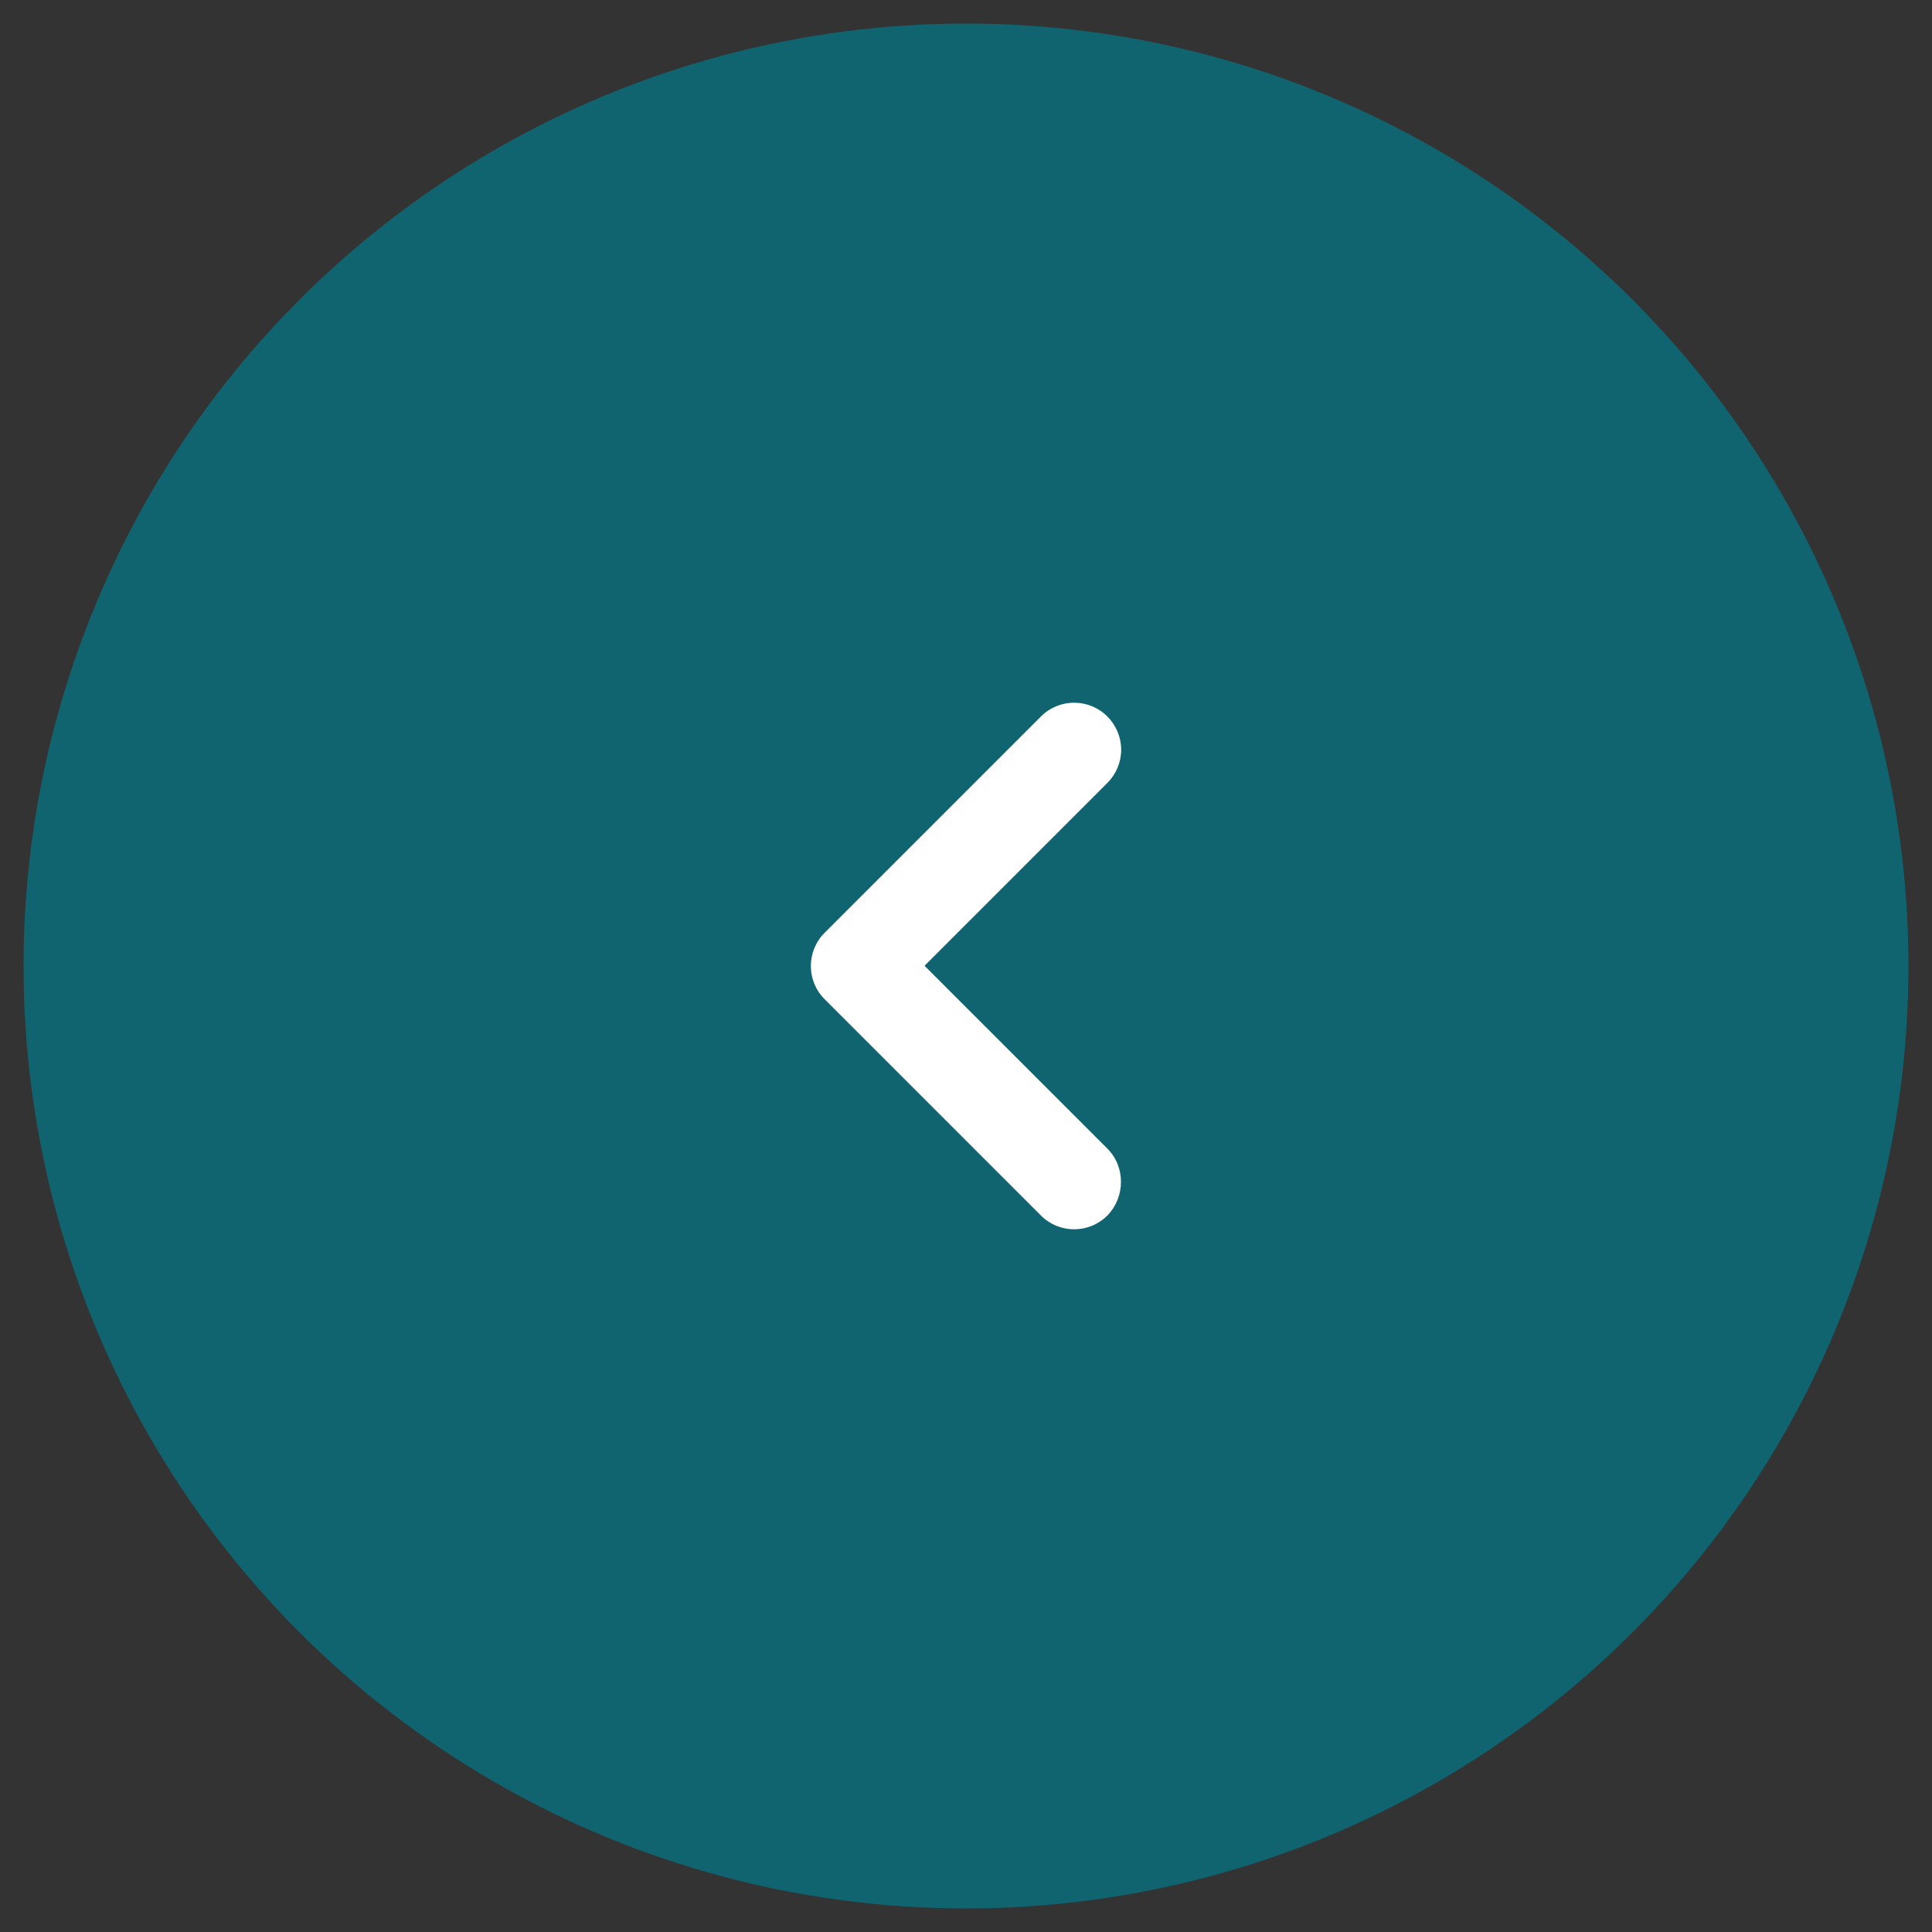 <svg width="41" height="41" viewBox="0 0 41 41" fill="none" xmlns="http://www.w3.org/2000/svg">
<rect x="0" y="0" width="41" height="41" fill="#333333" stroke="none"/>
<circle cx="20.5" cy="20.5" r="20" transform="rotate(180 20.5 20.5)" fill="#106470"/>
<path d="M23.5 24.375L19.62 20.495L23.5 16.615C23.687 16.428 23.793 16.174 23.793 15.91C23.793 15.646 23.687 15.392 23.5 15.205C23.11 14.815 22.48 14.815 22.09 15.205L17.5 19.795C17.11 20.185 17.11 20.815 17.5 21.205L22.09 25.795C22.48 26.185 23.11 26.185 23.5 25.795C23.88 25.405 23.89 24.765 23.5 24.375Z" fill="white"/>
</svg>
